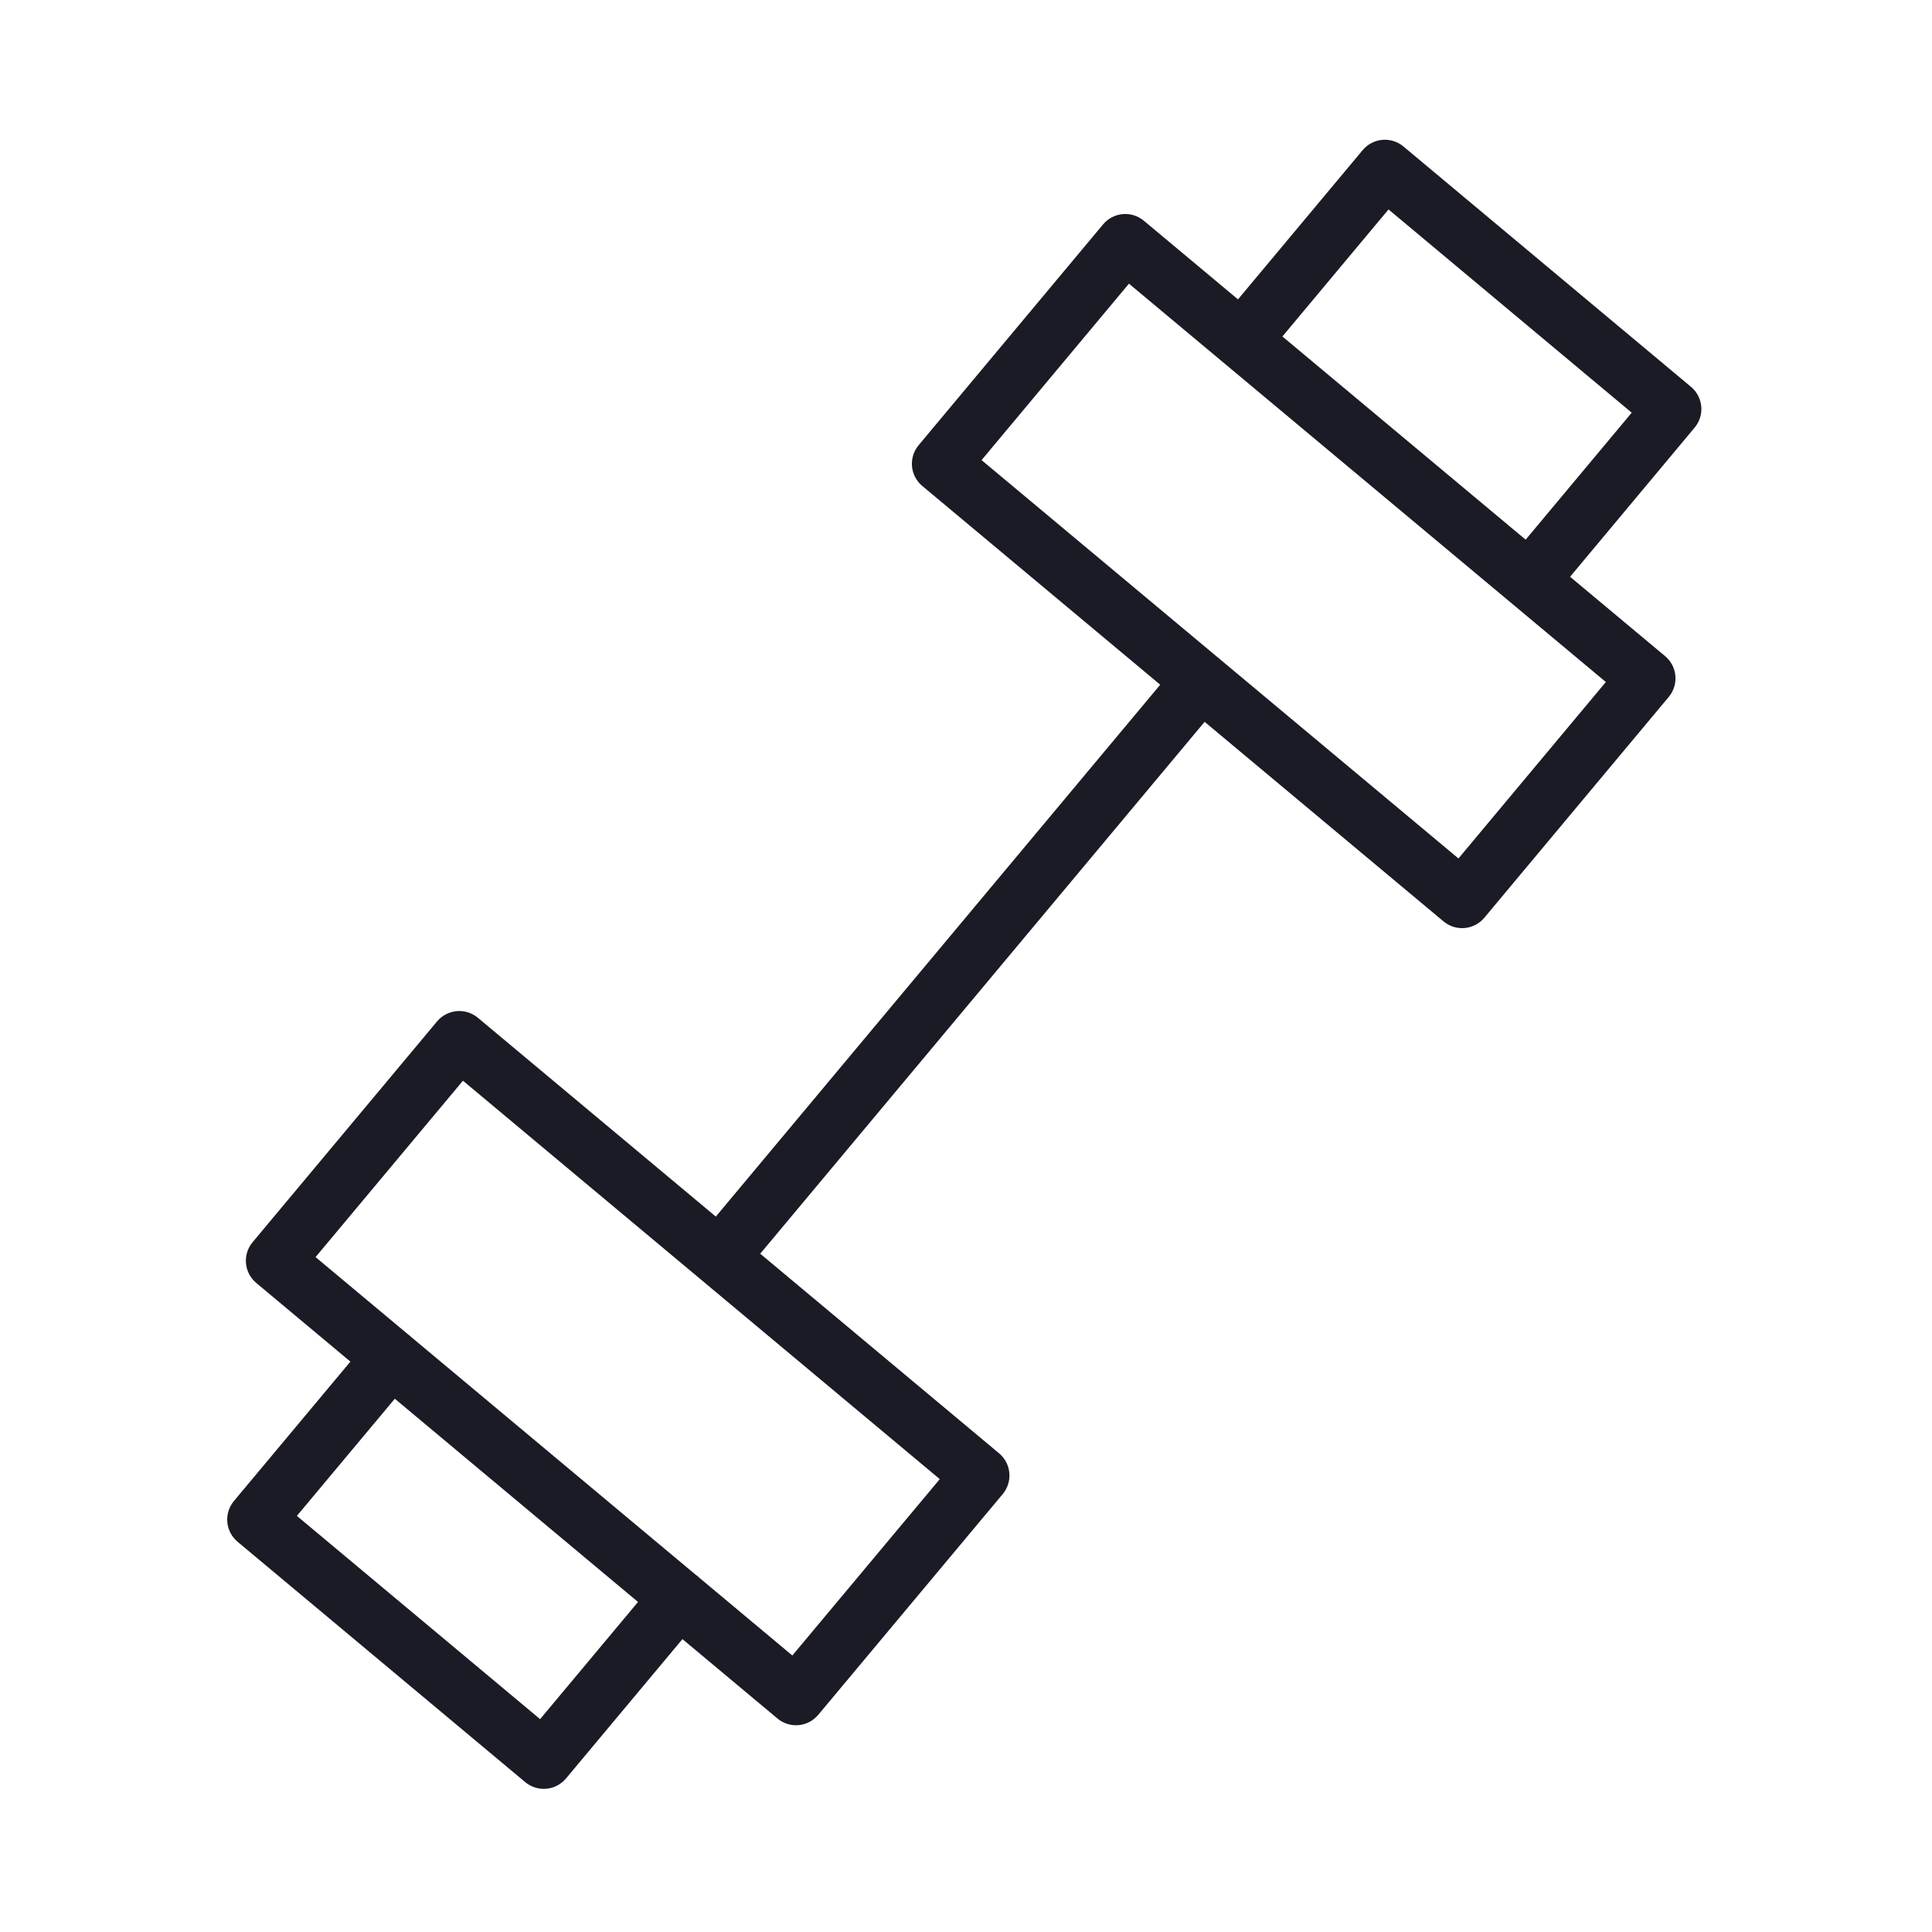 <?xml version="1.0" encoding="UTF-8"?> <svg xmlns="http://www.w3.org/2000/svg" width="120" height="120" viewBox="0 0 120 120" fill="none"> <path d="M105.031 24.027L87.17 9.098C86.805 8.791 86.328 8.645 85.857 8.687C85.383 8.73 84.943 8.959 84.638 9.324L76.894 18.595L71.046 13.71C70.28 13.072 69.151 13.177 68.514 13.937L57.057 27.653C56.751 28.018 56.604 28.49 56.646 28.966C56.689 29.44 56.918 29.878 57.285 30.184L72.064 42.529L44.461 75.565L29.68 63.214C29.313 62.91 28.841 62.76 28.367 62.803C27.892 62.845 27.454 63.076 27.148 63.44L15.69 77.155C15.054 77.916 15.154 79.05 15.916 79.686L21.764 84.572L14.53 93.23C14.225 93.597 14.077 94.067 14.119 94.543C14.162 95.017 14.391 95.456 14.757 95.762L32.623 110.691C32.947 110.962 33.356 111.109 33.775 111.109C33.828 111.109 33.882 111.107 33.936 111.102C34.41 111.06 34.848 110.829 35.154 110.465L42.388 101.808L48.29 106.74C48.614 107.01 49.023 107.158 49.442 107.158C49.495 107.158 49.549 107.155 49.603 107.151C50.077 107.109 50.515 106.877 50.821 106.513L62.281 92.799C62.917 92.037 62.815 90.904 62.054 90.268L47.219 77.87L74.821 44.834L89.662 57.231C89.986 57.501 90.394 57.649 90.814 57.649C90.868 57.649 90.921 57.646 90.975 57.641C91.449 57.598 91.888 57.37 92.194 57.003L103.65 43.286C104.286 42.524 104.185 41.391 103.424 40.755L97.52 35.824L105.259 26.557C105.894 25.796 105.792 24.664 105.031 24.027ZM33.547 106.779L18.44 94.155L24.522 86.878L39.629 99.501L33.547 106.779ZM49.214 102.826L43.399 97.966C43.371 97.94 43.35 97.91 43.32 97.886C43.291 97.862 43.257 97.846 43.227 97.824L25.523 83.03C25.499 83.007 25.48 82.981 25.455 82.96C25.43 82.938 25.4 82.925 25.373 82.904L19.6 78.081L28.755 67.125L58.371 91.871L49.214 102.826ZM90.588 53.321L60.967 28.578L70.121 17.619L99.742 42.361L90.588 53.321ZM94.761 33.52L79.652 20.899L86.244 13.008L101.348 25.633L94.761 33.52Z" fill="#1A1B24"></path> </svg> 